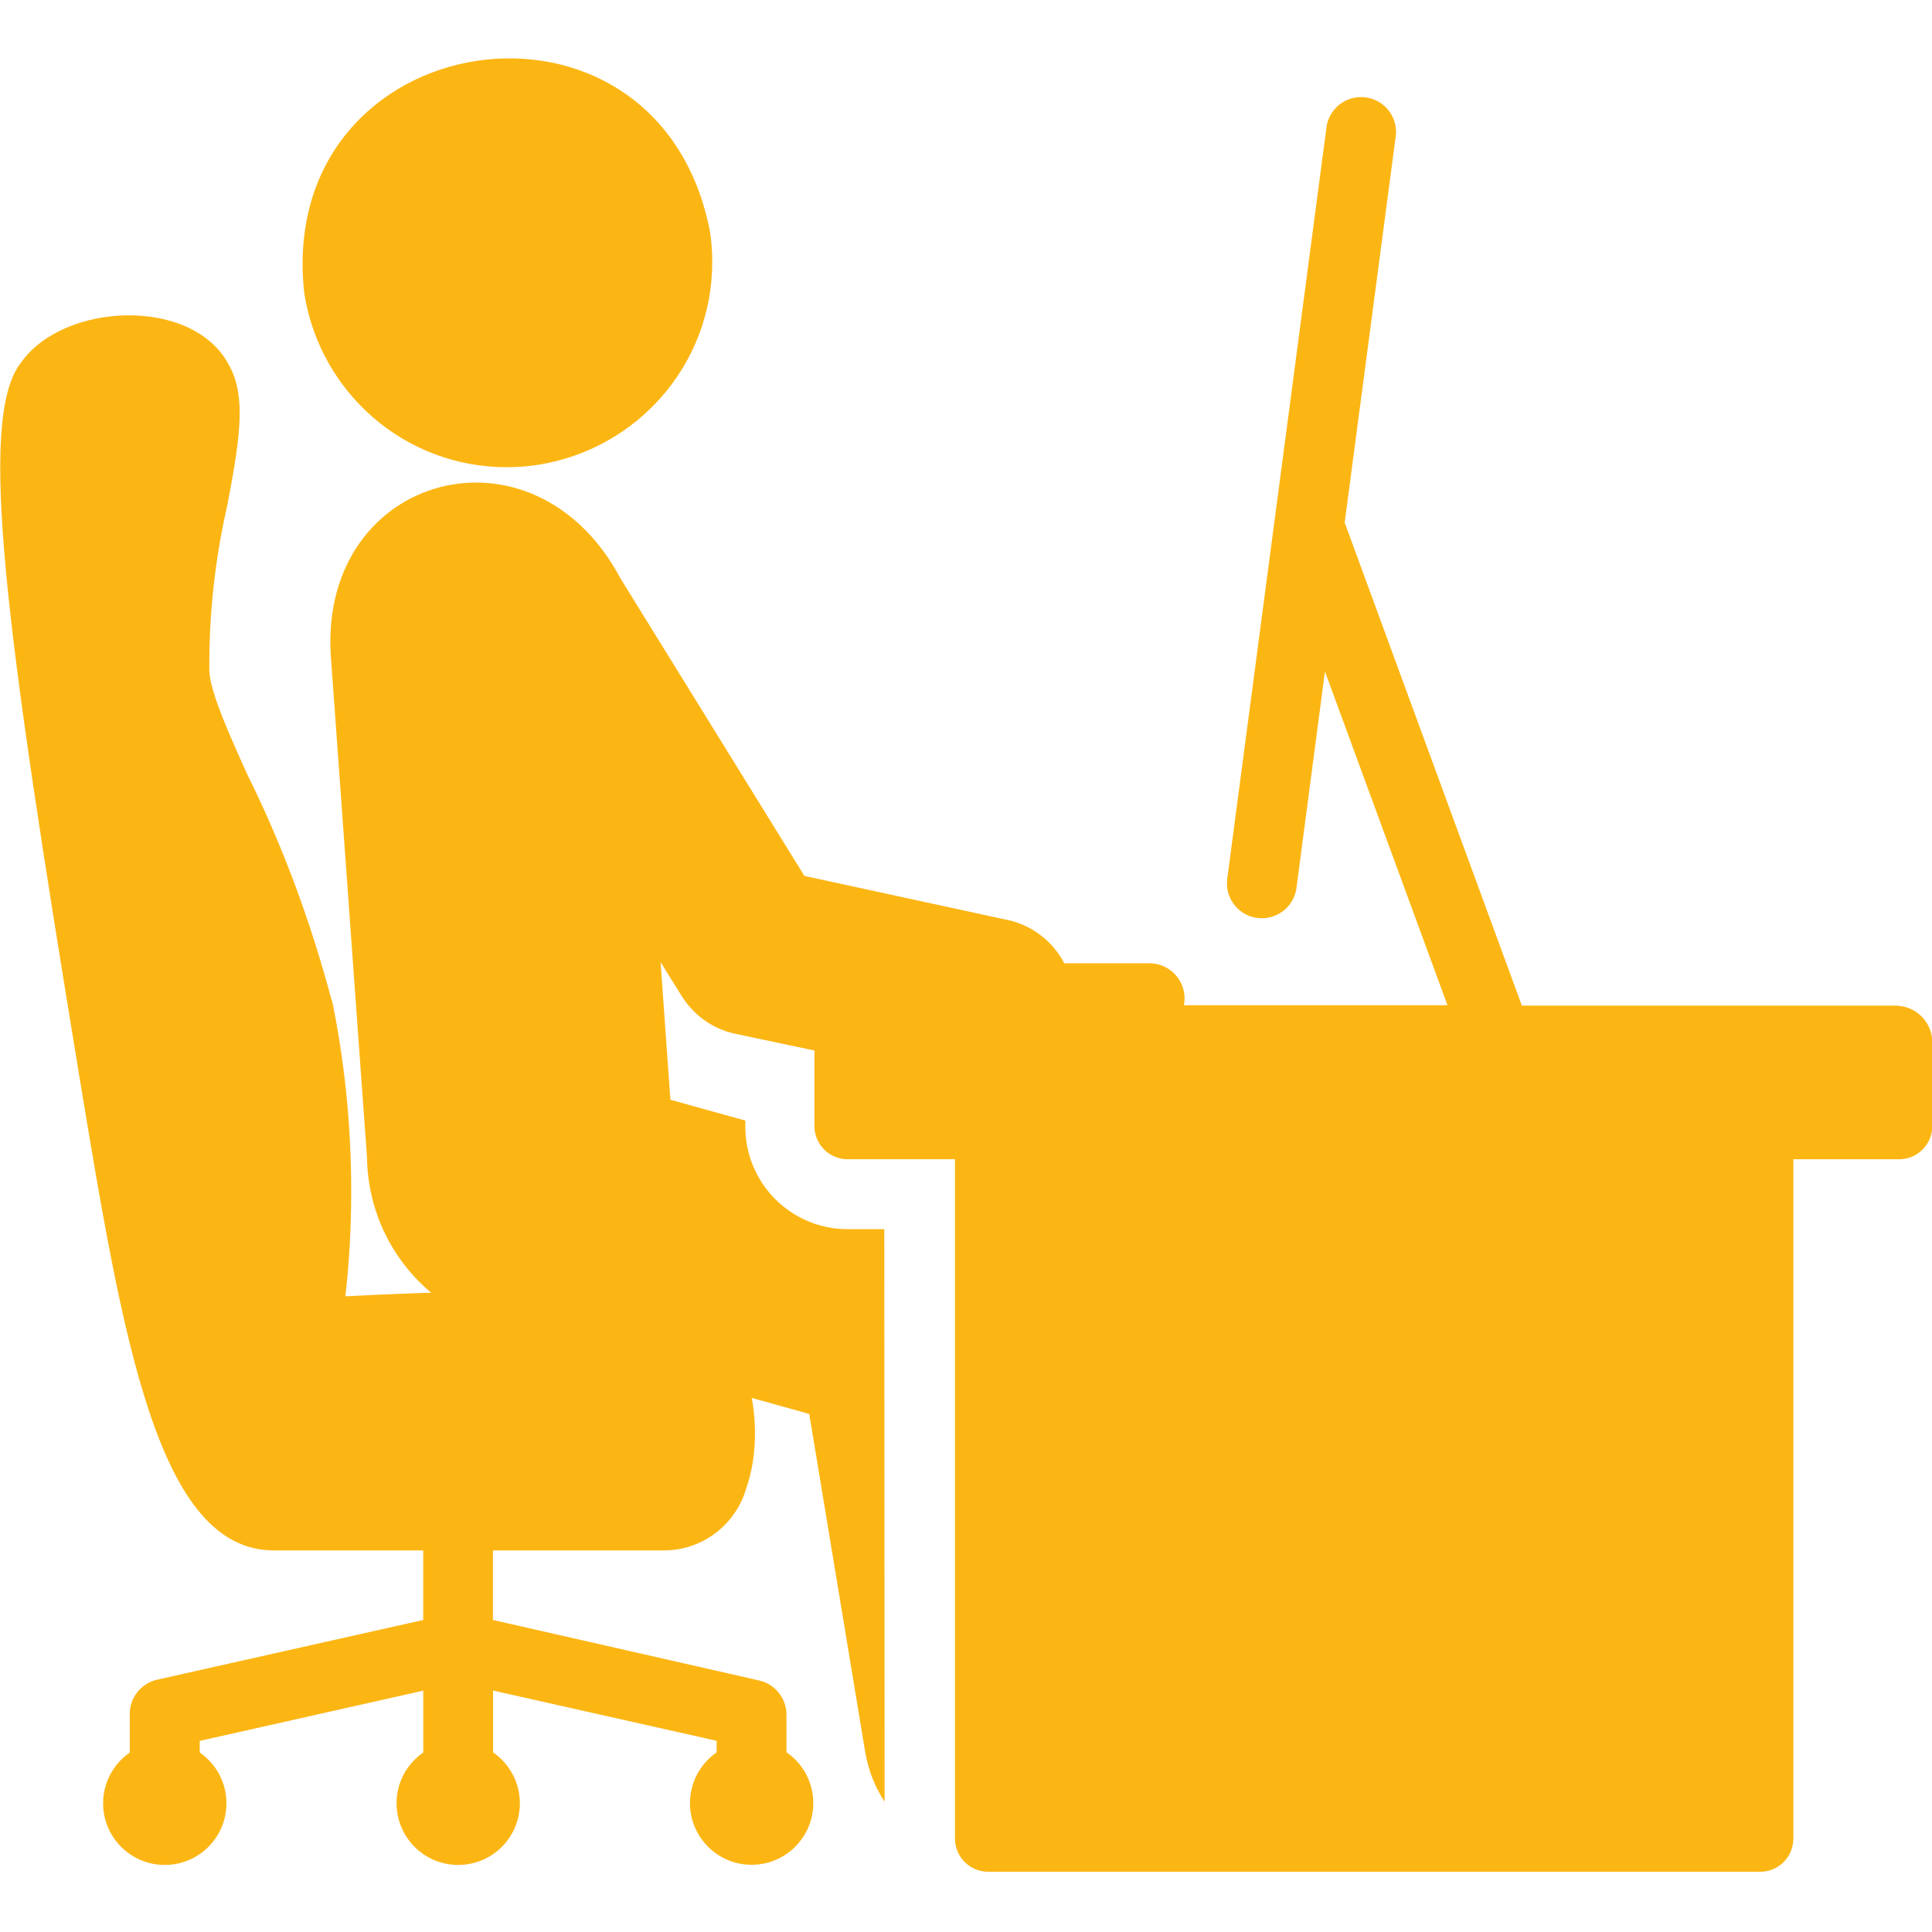 <svg width="62" height="62" viewBox="0 0 62 62" fill="none" xmlns="http://www.w3.org/2000/svg">
<g clip-path="url(#clip0_3573_1950)">
<path d="M17.267 14.916C20.45 14.415 22.857 11.692 22.857 8.406C22.857 8.065 22.831 7.729 22.78 7.401L22.785 7.437C21.129 -1.145 8.799 0.736 9.765 9.416C10.266 12.593 12.984 14.993 16.262 14.993C16.616 14.993 16.965 14.965 17.306 14.911L17.267 14.916Z" fill="#FCB614"/>
<path d="M25.239 56.265V55.025C25.237 54.49 24.865 54.043 24.366 53.929L24.358 53.927L15.82 51.987V49.755H21.289C21.294 49.755 21.297 49.755 21.302 49.755C22.56 49.755 23.619 48.91 23.95 47.758L23.955 47.737C24.539 46.081 24.203 43.477 22.795 42.348C22.232 41.896 21.023 41.444 16.334 41.444C14.381 41.444 12.366 41.532 11.082 41.599C11.204 40.584 11.271 39.406 11.271 38.215C11.271 36.081 11.052 34.002 10.633 31.992L10.667 32.188C9.943 29.468 9.052 27.117 7.954 24.885L8.055 25.115C7.386 23.64 6.753 22.245 6.717 21.537C6.717 21.477 6.717 21.408 6.717 21.341C6.717 19.553 6.923 17.814 7.311 16.145L7.28 16.3C7.665 14.236 7.949 12.741 7.329 11.681C6.156 9.517 2.046 9.697 0.677 11.632C-0.744 13.425 0.199 20.268 2.537 34.485C3.95 43.035 5.066 49.755 8.794 49.755H13.581V51.987L5.037 53.904C4.534 54.022 4.164 54.469 4.164 55.001V56.241C3.645 56.603 3.309 57.197 3.309 57.869C3.309 58.962 4.195 59.848 5.288 59.848C6.381 59.848 7.267 58.962 7.267 57.869C7.267 57.197 6.931 56.603 6.417 56.244L6.409 56.239V55.867L13.583 54.255V56.239C13.061 56.6 12.726 57.195 12.726 57.869C12.726 58.962 13.612 59.848 14.704 59.848C15.797 59.848 16.683 58.962 16.683 57.869C16.683 57.195 16.345 56.6 15.831 56.241L15.823 56.236V54.252L22.997 55.864V56.236C22.478 56.598 22.142 57.192 22.142 57.864C22.142 58.956 23.028 59.843 24.121 59.843C25.213 59.843 26.099 58.956 26.099 57.864C26.099 57.192 25.764 56.598 25.25 56.239L25.242 56.234L25.239 56.265Z" fill="#FCB614"/>
<path d="M60.879 32.271H48.838L43.152 16.771L44.795 4.34C44.798 4.309 44.8 4.273 44.8 4.236C44.8 3.616 44.299 3.115 43.679 3.115C43.121 3.115 42.659 3.523 42.571 4.056V4.063L39.378 28.243C39.375 28.274 39.373 28.311 39.373 28.347C39.373 28.967 39.874 29.468 40.494 29.468C41.052 29.468 41.514 29.06 41.602 28.527V28.52L42.519 21.55L46.451 32.258H37.993C38.006 32.193 38.014 32.118 38.014 32.041C38.014 31.421 37.515 30.917 36.895 30.912H32.413C31.791 30.915 31.289 31.418 31.289 32.041C31.289 32.118 31.297 32.193 31.313 32.266V32.258H27.283C26.645 32.276 26.136 32.795 26.136 33.436C26.136 33.451 26.136 33.467 26.136 33.482V33.48V36.146C26.141 36.73 26.616 37.202 27.203 37.202C27.231 37.202 27.259 37.202 27.288 37.2H30.646V59.011C30.651 59.595 31.127 60.067 31.713 60.067C31.734 60.067 31.752 60.067 31.773 60.065H56.428C56.443 60.065 56.464 60.067 56.485 60.067C57.071 60.067 57.544 59.597 57.551 59.013V37.202H60.913C60.923 37.202 60.933 37.202 60.944 37.202C61.527 37.202 62.003 36.732 62.01 36.148V33.482C62.01 33.472 62.01 33.462 62.01 33.451C62.01 32.821 61.514 32.304 60.889 32.276L60.879 32.271Z" fill="#FCB614"/>
<path d="M28.378 39.446H27.28C27.257 39.446 27.231 39.446 27.205 39.446C25.389 39.446 23.919 37.976 23.919 36.16C23.919 36.155 23.919 36.147 23.919 36.147V35.961L21.514 35.292L21.199 30.877L21.855 31.931C22.235 32.553 22.842 33.006 23.56 33.168L23.578 33.171L31.253 34.796C31.408 34.827 31.584 34.845 31.765 34.845C33.25 34.845 34.456 33.641 34.456 32.153C34.456 30.882 33.573 29.815 32.387 29.534L32.369 29.531L25.815 28.11L19.912 18.562C17.128 13.328 10.29 15.196 10.612 20.985L11.777 37.142C11.809 39.562 13.328 41.621 15.459 42.448L15.498 42.461L25.97 45.375L27.768 56.243C27.872 56.837 28.089 57.369 28.399 57.834L28.388 57.819L28.378 39.446Z" fill="#FCB614"/>
</g>
<defs>
<clipPath id="clip0_3573_1950">
<rect width="62" height="62" fill="white"/>
</clipPath>
</defs>
</svg>
